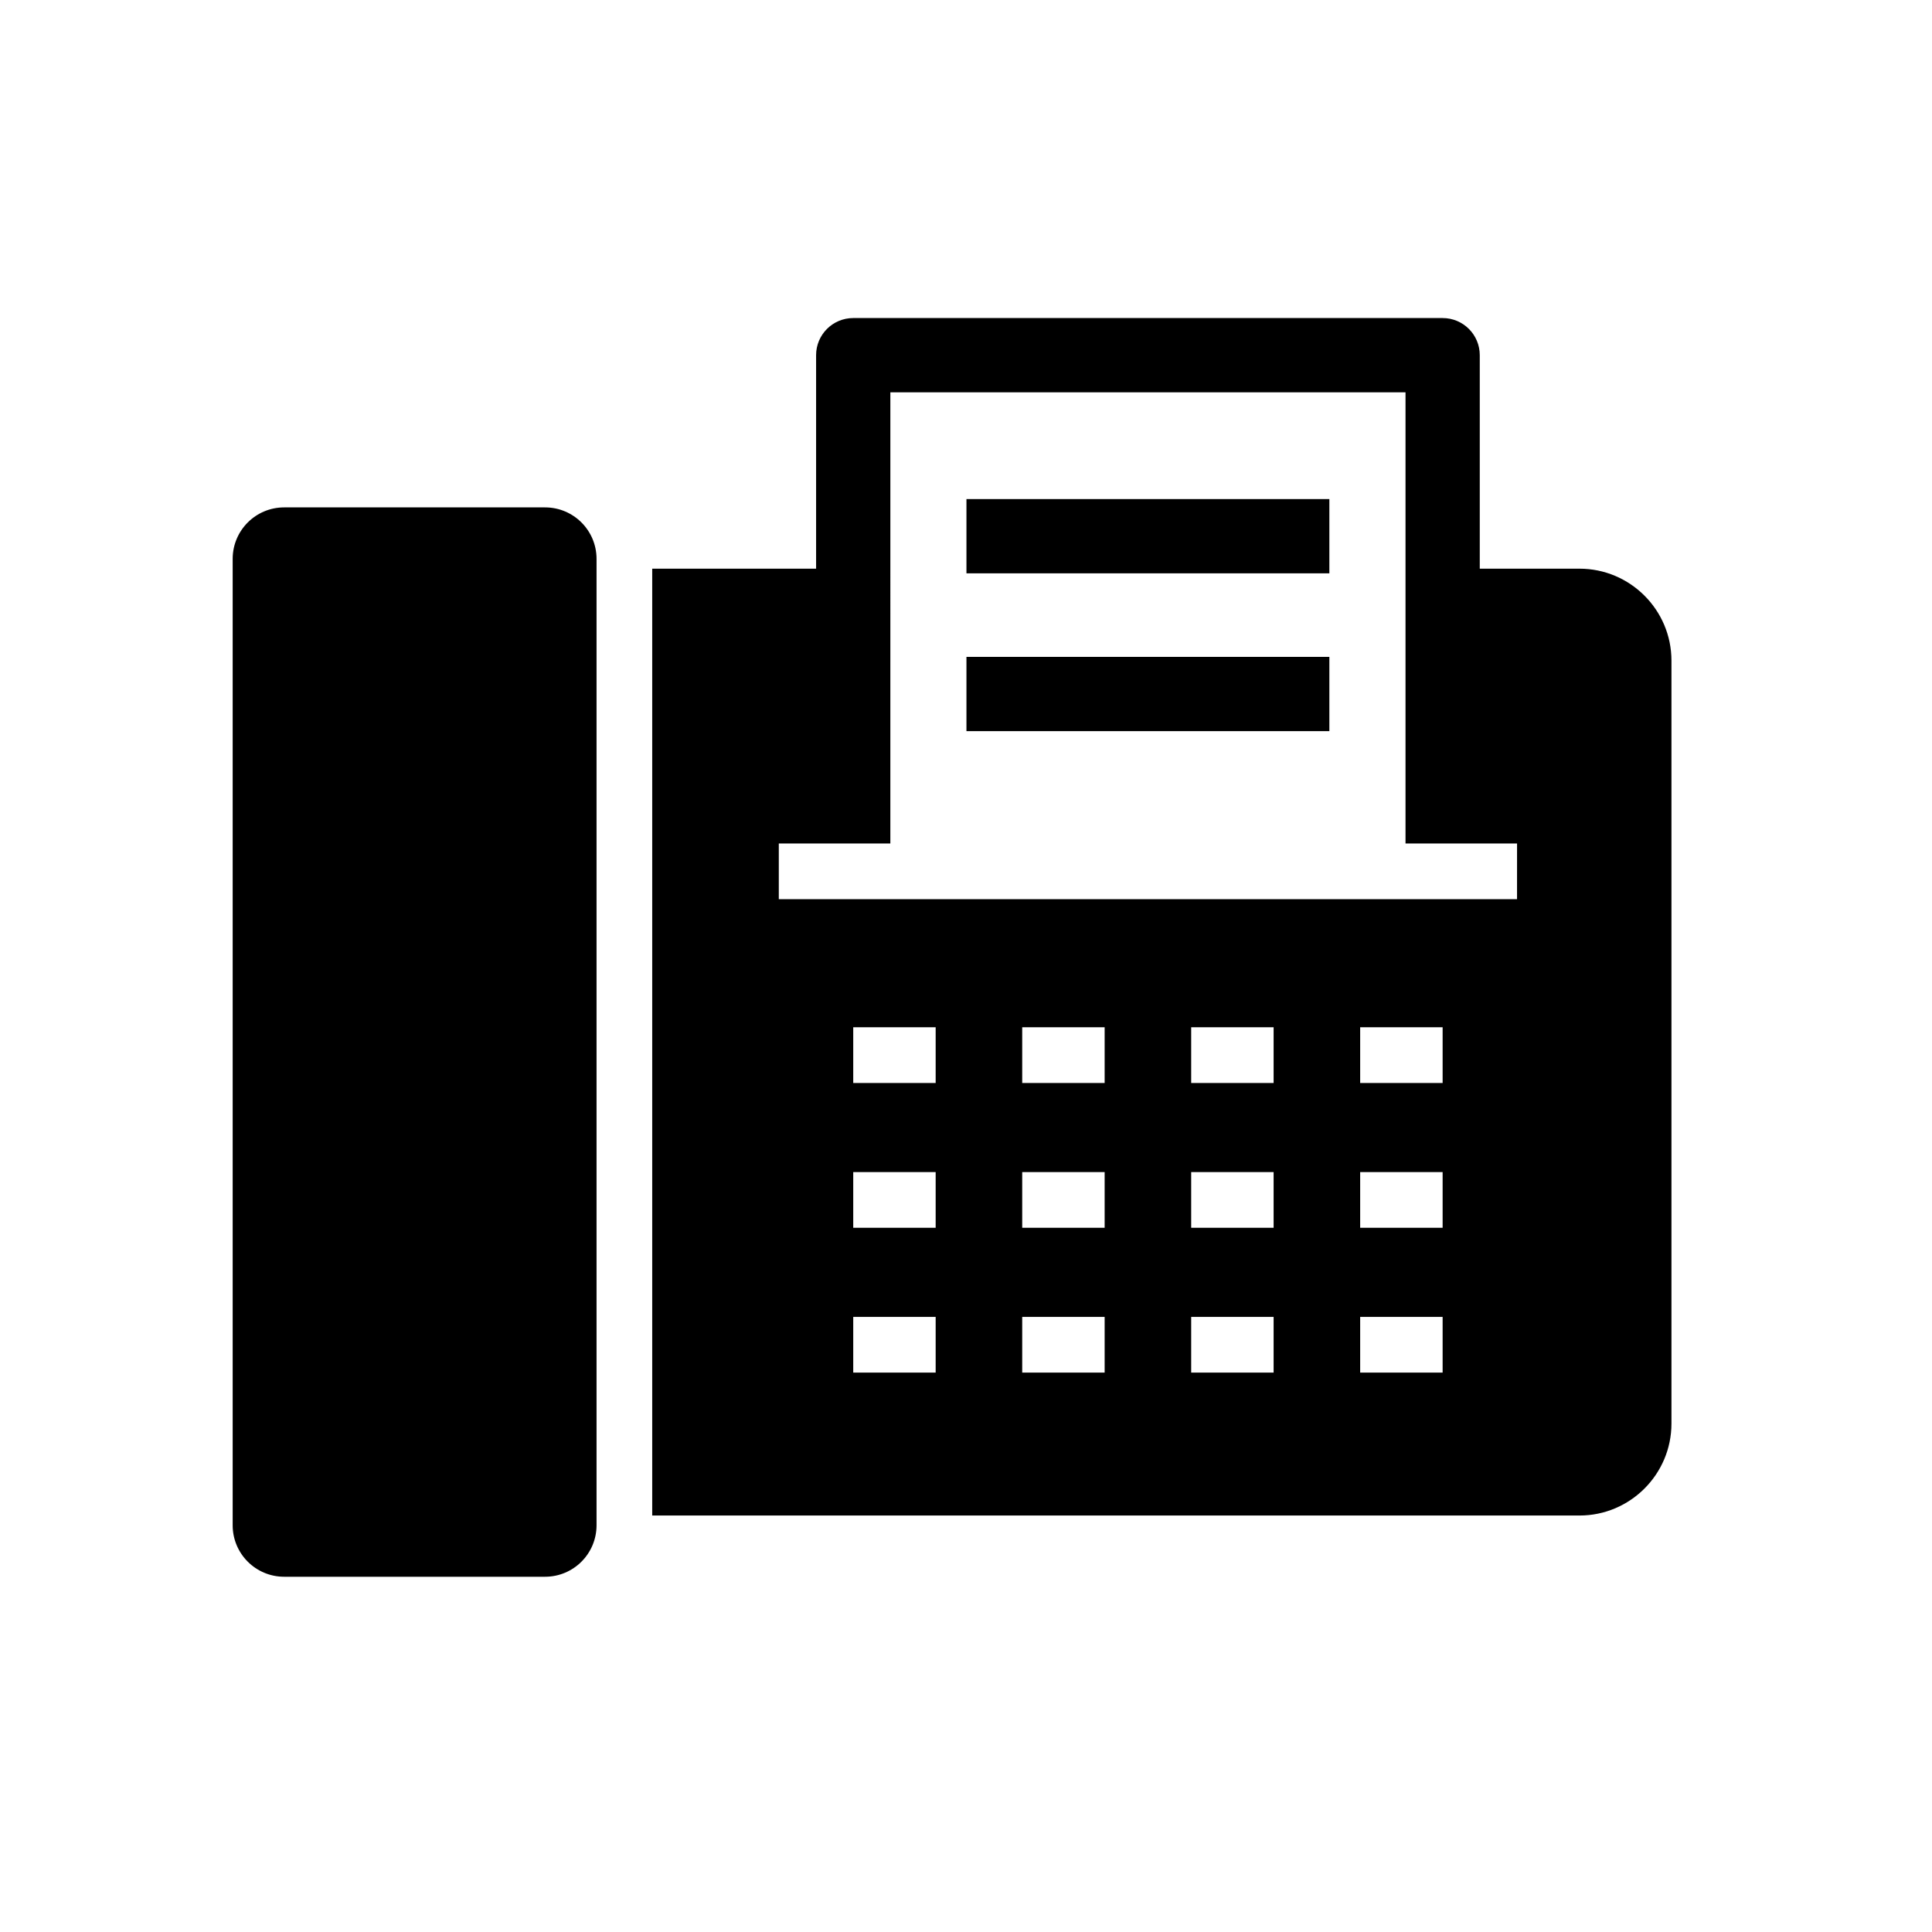 <?xml version="1.0" encoding="UTF-8"?>
<!-- Uploaded to: ICON Repo, www.svgrepo.com, Generator: ICON Repo Mixer Tools -->
<svg fill="#000000" width="800px" height="800px" version="1.1" viewBox="144 144 512 512" xmlns="http://www.w3.org/2000/svg">
 <g>
  <path d="m562.58 294.71h-26.426v-56.582c0-5.438-4.402-9.84-9.84-9.84h-156.2c-5.438 0-9.84 4.402-9.84 9.84v56.582h-43.43v250.92h245.73c13.441 0 24.379-10.938 24.379-24.375v-202.18c0-13.434-10.938-24.371-24.379-24.371zm-170.62 213.04h-21.844v-14.762h21.844zm0-38.375h-21.844v-14.762h21.844zm0-38.375h-21.844v-14.762h21.844zm44.781 76.75h-21.844v-14.762h21.844zm0-38.375h-21.844v-14.762h21.844zm0-38.375h-21.844v-14.762h21.844zm44.781 76.75h-21.844v-14.762h21.844zm0-38.375h-21.844v-14.762h21.844zm0-38.375h-21.844v-14.762h21.844zm44.789 76.75h-21.852v-14.762h21.852zm0-38.375h-21.852v-14.762h21.852zm0-38.375h-21.852v-14.762h21.852zm19.719-48.711h-195.64v-14.762h29.562l0.004-119.55h136.52v119.55h29.559z"/>
  <path d="m400.12 276.26h96.176v19.68h-96.176z"/>
  <path d="m400.12 318.08h96.176v19.68h-96.176z"/>
  <path d="m205.66 548.22v-256.11c0-7.539 6.109-13.645 13.645-13.645h69.141c7.539 0 13.645 6.109 13.645 13.645v256.1c0 7.539-6.109 13.645-13.645 13.645h-69.141c-7.531 0.004-13.645-6.106-13.645-13.641z"/>
 </g>
</svg>
